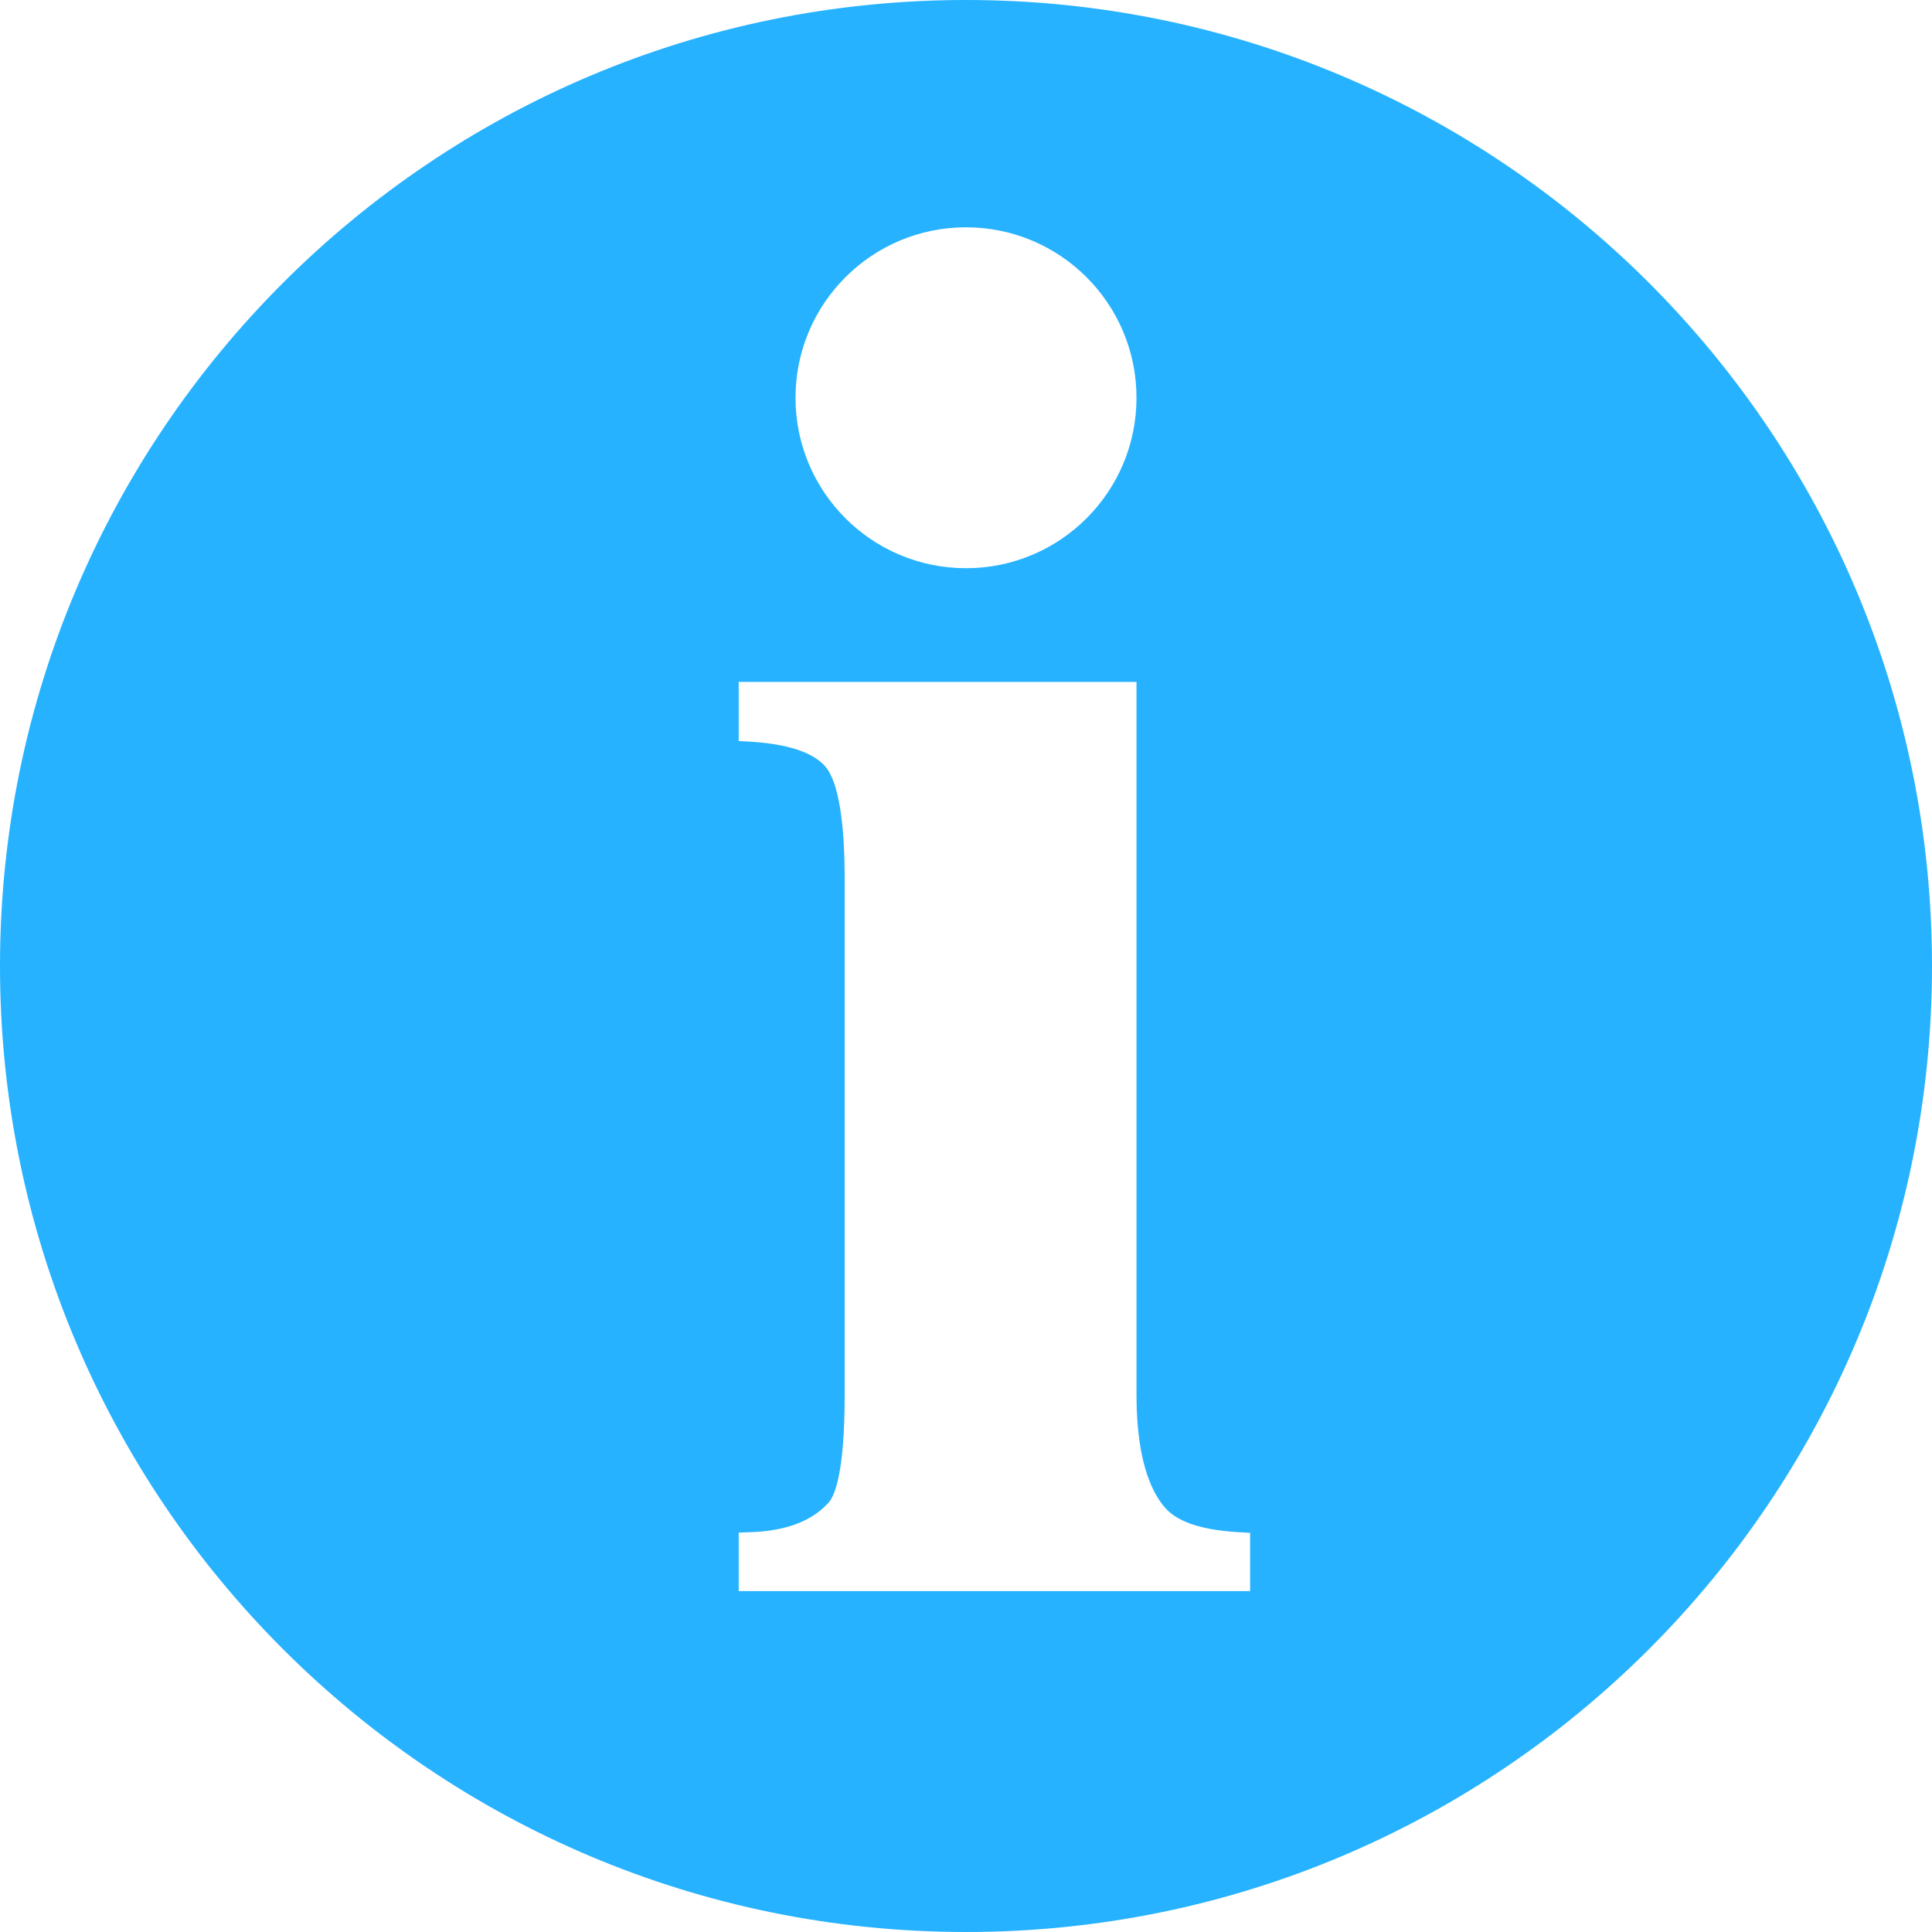 <?xml version="1.0" encoding="UTF-8"?>
<svg width="20px" height="20px" viewBox="0 0 20 20" version="1.1" xmlns="http://www.w3.org/2000/svg" xmlns:xlink="http://www.w3.org/1999/xlink">
    <!-- Generator: sketchtool 64 (101010) - https://sketch.com -->
    <title>2B0887F1-1C9E-4CA4-84D3-10719F4BDE6A</title>
    <desc>Created with sketchtool.</desc>
    <g id="Acquisition-ESIM-terminal-et-GLM" stroke="none" stroke-width="1" fill="none" fill-rule="evenodd">
        <g id="003_B" transform="translate(-136, -1253)" fill="#26B2FF">
            <g id="1.Style/Icônes-fonctionnelles/Information/1.Sans-fond" transform="translate(136, 1253)">
                <path d="M12.941,16.471 L7.647,16.471 L7.647,15.865 L7.771,15.861 C8.137,15.849 8.409,15.745 8.58,15.552 C8.641,15.482 8.744,15.244 8.744,14.443 L8.744,9.097 C8.744,8.335 8.637,8.047 8.548,7.94 C8.422,7.79 8.16,7.702 7.768,7.678 L7.647,7.671 L7.647,7.059 L11.765,7.059 L11.765,14.443 C11.765,15.205 11.964,15.492 12.053,15.599 C12.178,15.749 12.422,15.837 12.82,15.861 L12.941,15.868 L12.941,16.471 Z M10,2.353 C10.975,2.353 11.765,3.143 11.765,4.118 C11.765,5.092 10.975,5.882 10,5.882 C9.025,5.882 8.235,5.092 8.235,4.118 C8.235,3.143 9.025,2.353 10,2.353 L10,2.353 Z M10,0 C4.477,0 0,4.477 0,10 C0,15.523 4.477,20 10,20 C15.523,20 20,15.523 20,10 C20,4.477 15.523,0 10,0 L10,0 Z" id="Information"></path>
            </g>
        </g>
    </g>
</svg>